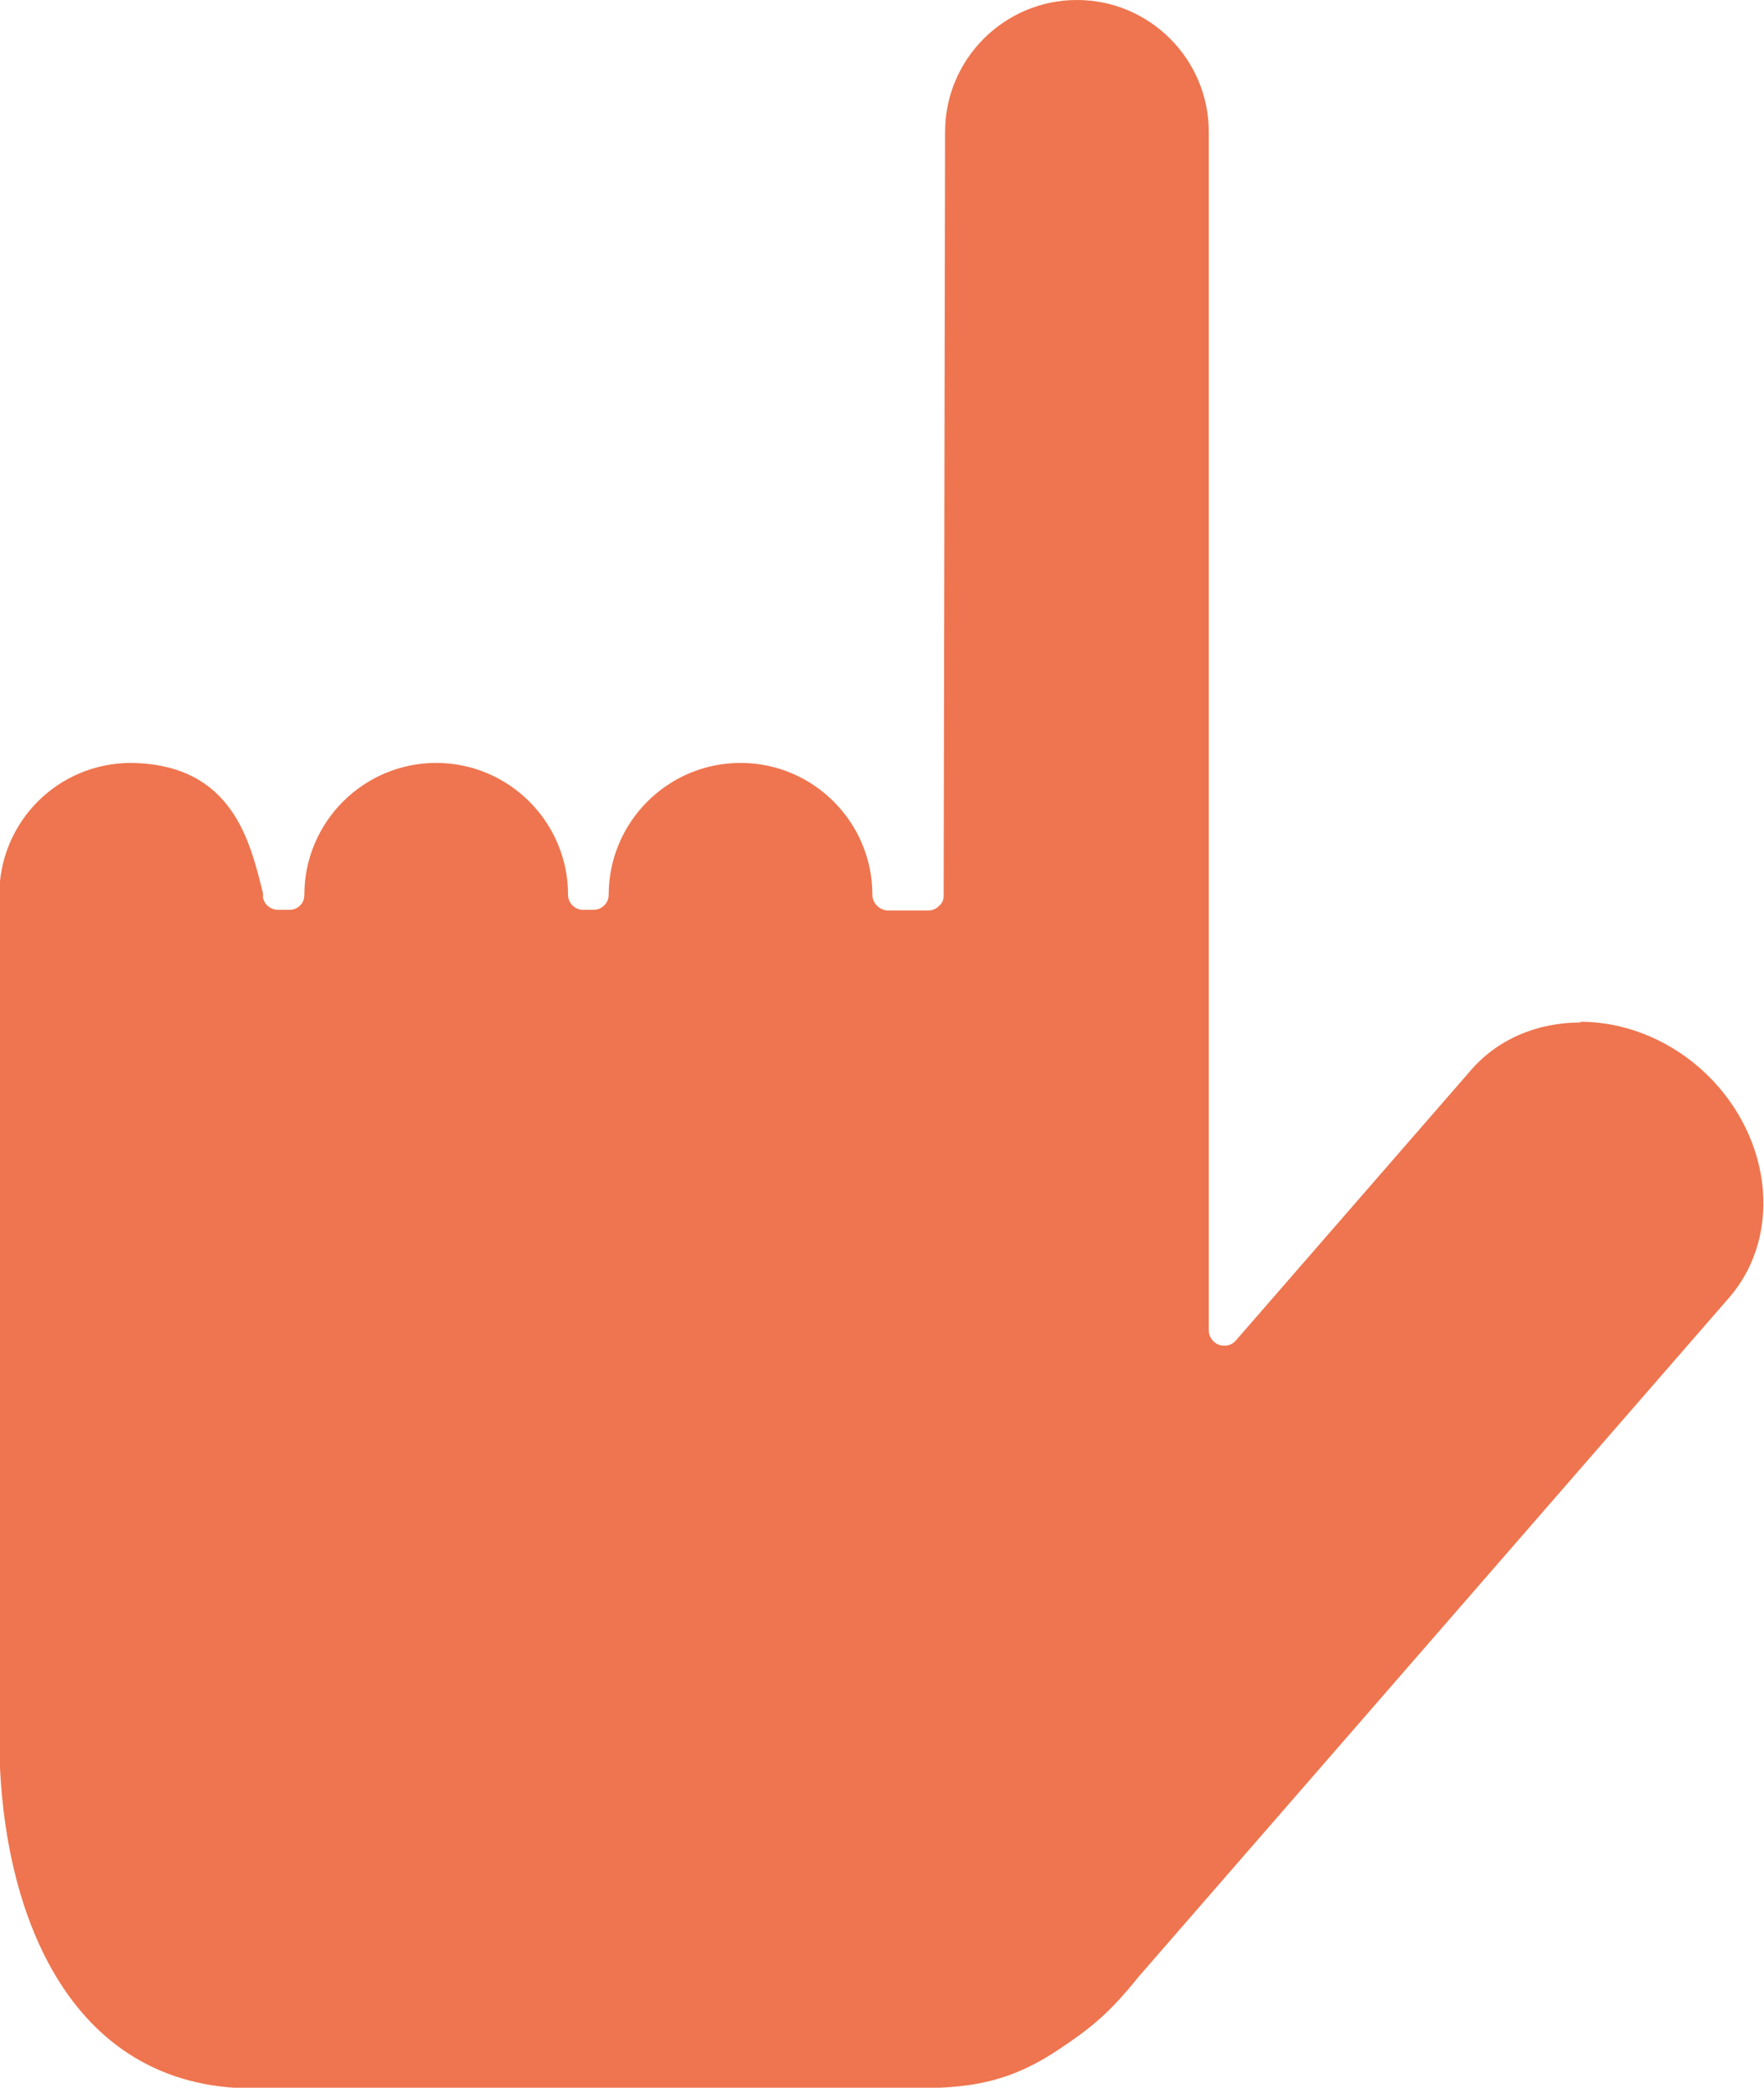 <?xml version="1.0" encoding="UTF-8"?>
<svg id="Layer_2" xmlns="http://www.w3.org/2000/svg" viewBox="0 0 24.75 29.28">
  <defs>
    <style>
      .cls-1 {
        fill: #ee754f;
      }
    </style>
  </defs>
  <g id="Layer_1-2" data-name="Layer_1">
    <path class="cls-1" d="M22.18,14.34c-.62,0-1.18.24-1.56.69l-3.28,3.77c-.06.07-.15.09-.24.06-.08-.03-.14-.11-.14-.2V1.85c0-1.02-.83-1.85-1.85-1.85s-1.85.83-1.85,1.85l-.02,10.71c0,.06-.02.11-.07.15-.04.04-.09.06-.15.06h-.57c-.12-.01-.21-.11-.21-.22,0-1.02-.83-1.85-1.85-1.85s-1.85.83-1.85,1.85c0,.12-.1.21-.21.21h-.15c-.12,0-.21-.1-.21-.21,0-1.02-.83-1.85-1.85-1.85s-1.85.83-1.85,1.85c0,.06-.02.11-.06.15-.04.04-.09.06-.15.06h-.16c-.1,0-.19-.07-.21-.17v-.06c-.18-.72-.42-1.81-1.85-1.83h0c-1.03,0-1.85.83-1.85,1.85v11.82c0,2.38.94,4.92,3.56,4.92h9.01c.85,0,1.47,0,2.27-.53.47-.31.73-.52,1.14-1.03l8.29-9.53c.78-.9.59-2.34-.41-3.22-.48-.42-1.08-.65-1.68-.65"/>
  </g>
</svg>